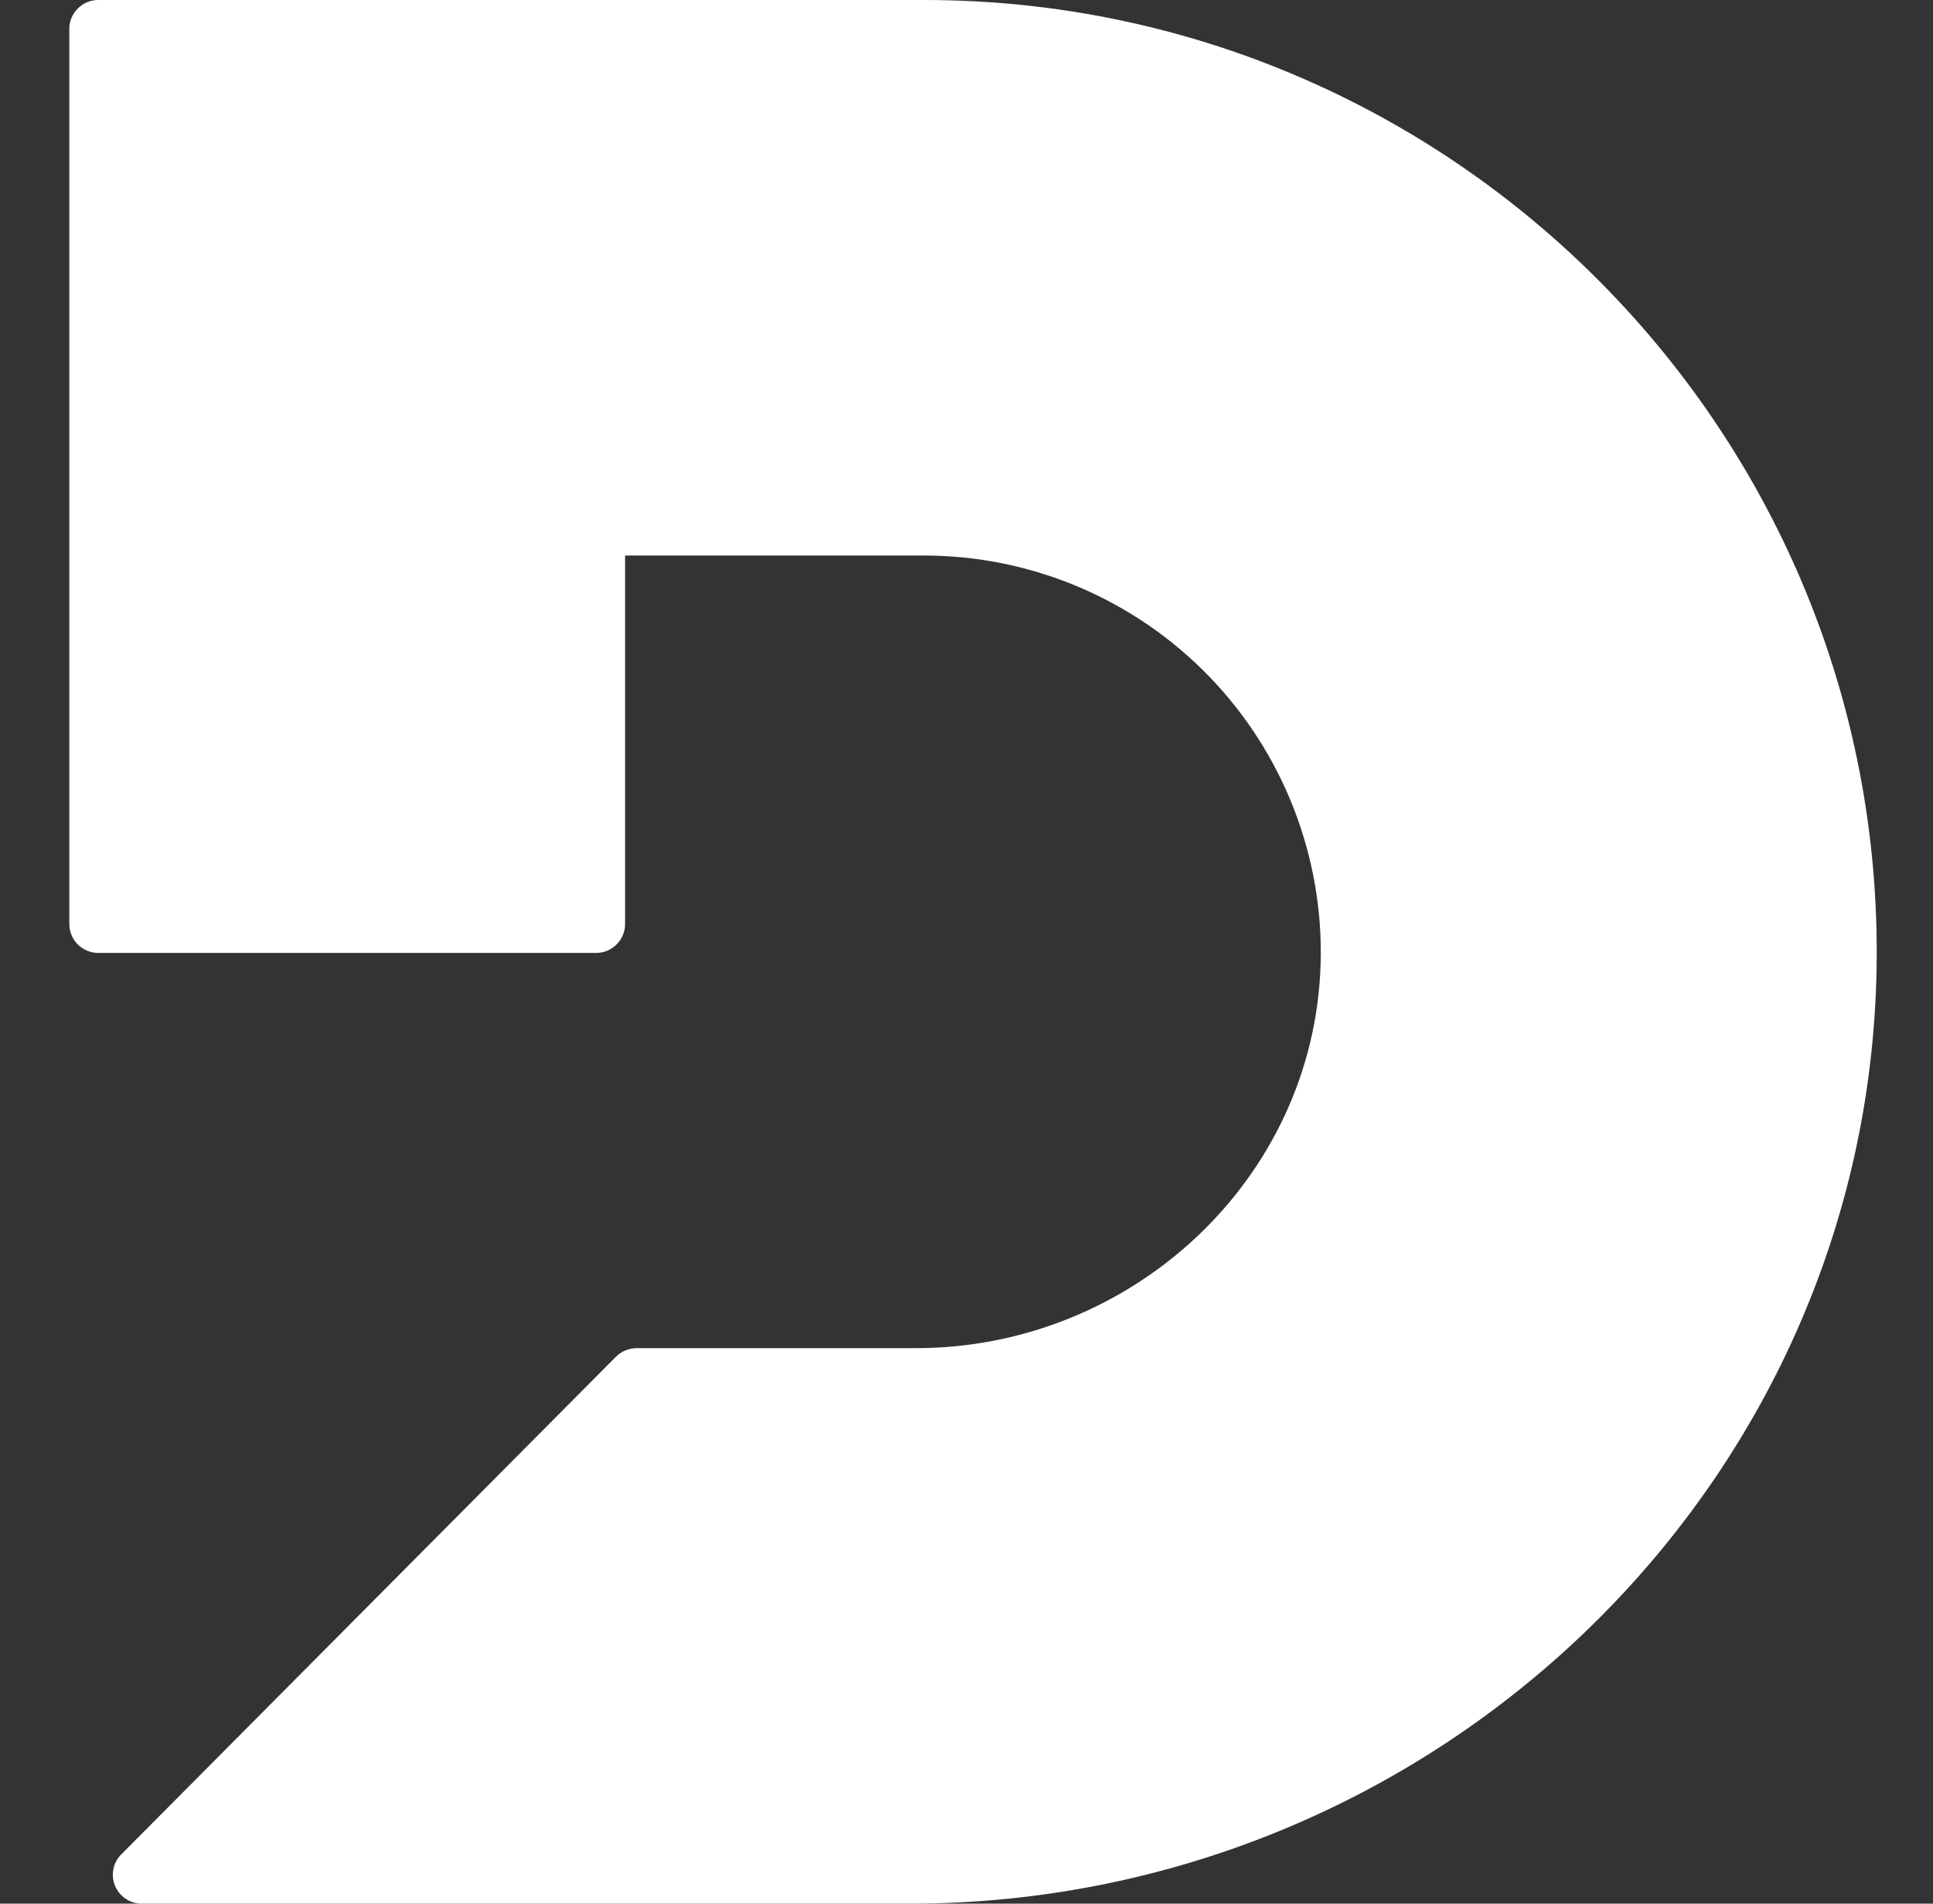 <svg width="65" height="64" viewBox="0 0 65 64" fill="none" xmlns="http://www.w3.org/2000/svg">
<rect x="0" y="0" width="65" height="64" fill="#333333" stroke="none"/>
<path d="M30.592 64H4.763C4.572 64 4.385 63.943 4.226 63.836C4.066 63.73 3.942 63.579 3.869 63.402C3.795 63.226 3.776 63.031 3.812 62.843C3.849 62.656 3.94 62.483 4.075 62.347L20.712 45.613C20.896 45.43 21.144 45.327 21.403 45.325H30.79C38.051 45.325 44.19 39.653 44.408 32.405C44.46 30.622 44.153 28.847 43.506 27.184C42.859 25.521 41.886 24.005 40.643 22.725C39.4 21.445 37.913 20.428 36.27 19.732C34.627 19.037 32.862 18.678 31.078 18.677H21.019V31.067C21.019 31.6 20.582 32.037 20.046 32.037H3.299C3.042 32.036 2.796 31.933 2.615 31.751C2.434 31.57 2.332 31.323 2.331 31.067V0.971C2.331 0.437 2.766 0 3.302 0H31.078C48.902 0 63.374 14.627 63.104 32.499C62.832 50.053 48.171 64 30.592 64Z" fill="white"/>
</svg>
